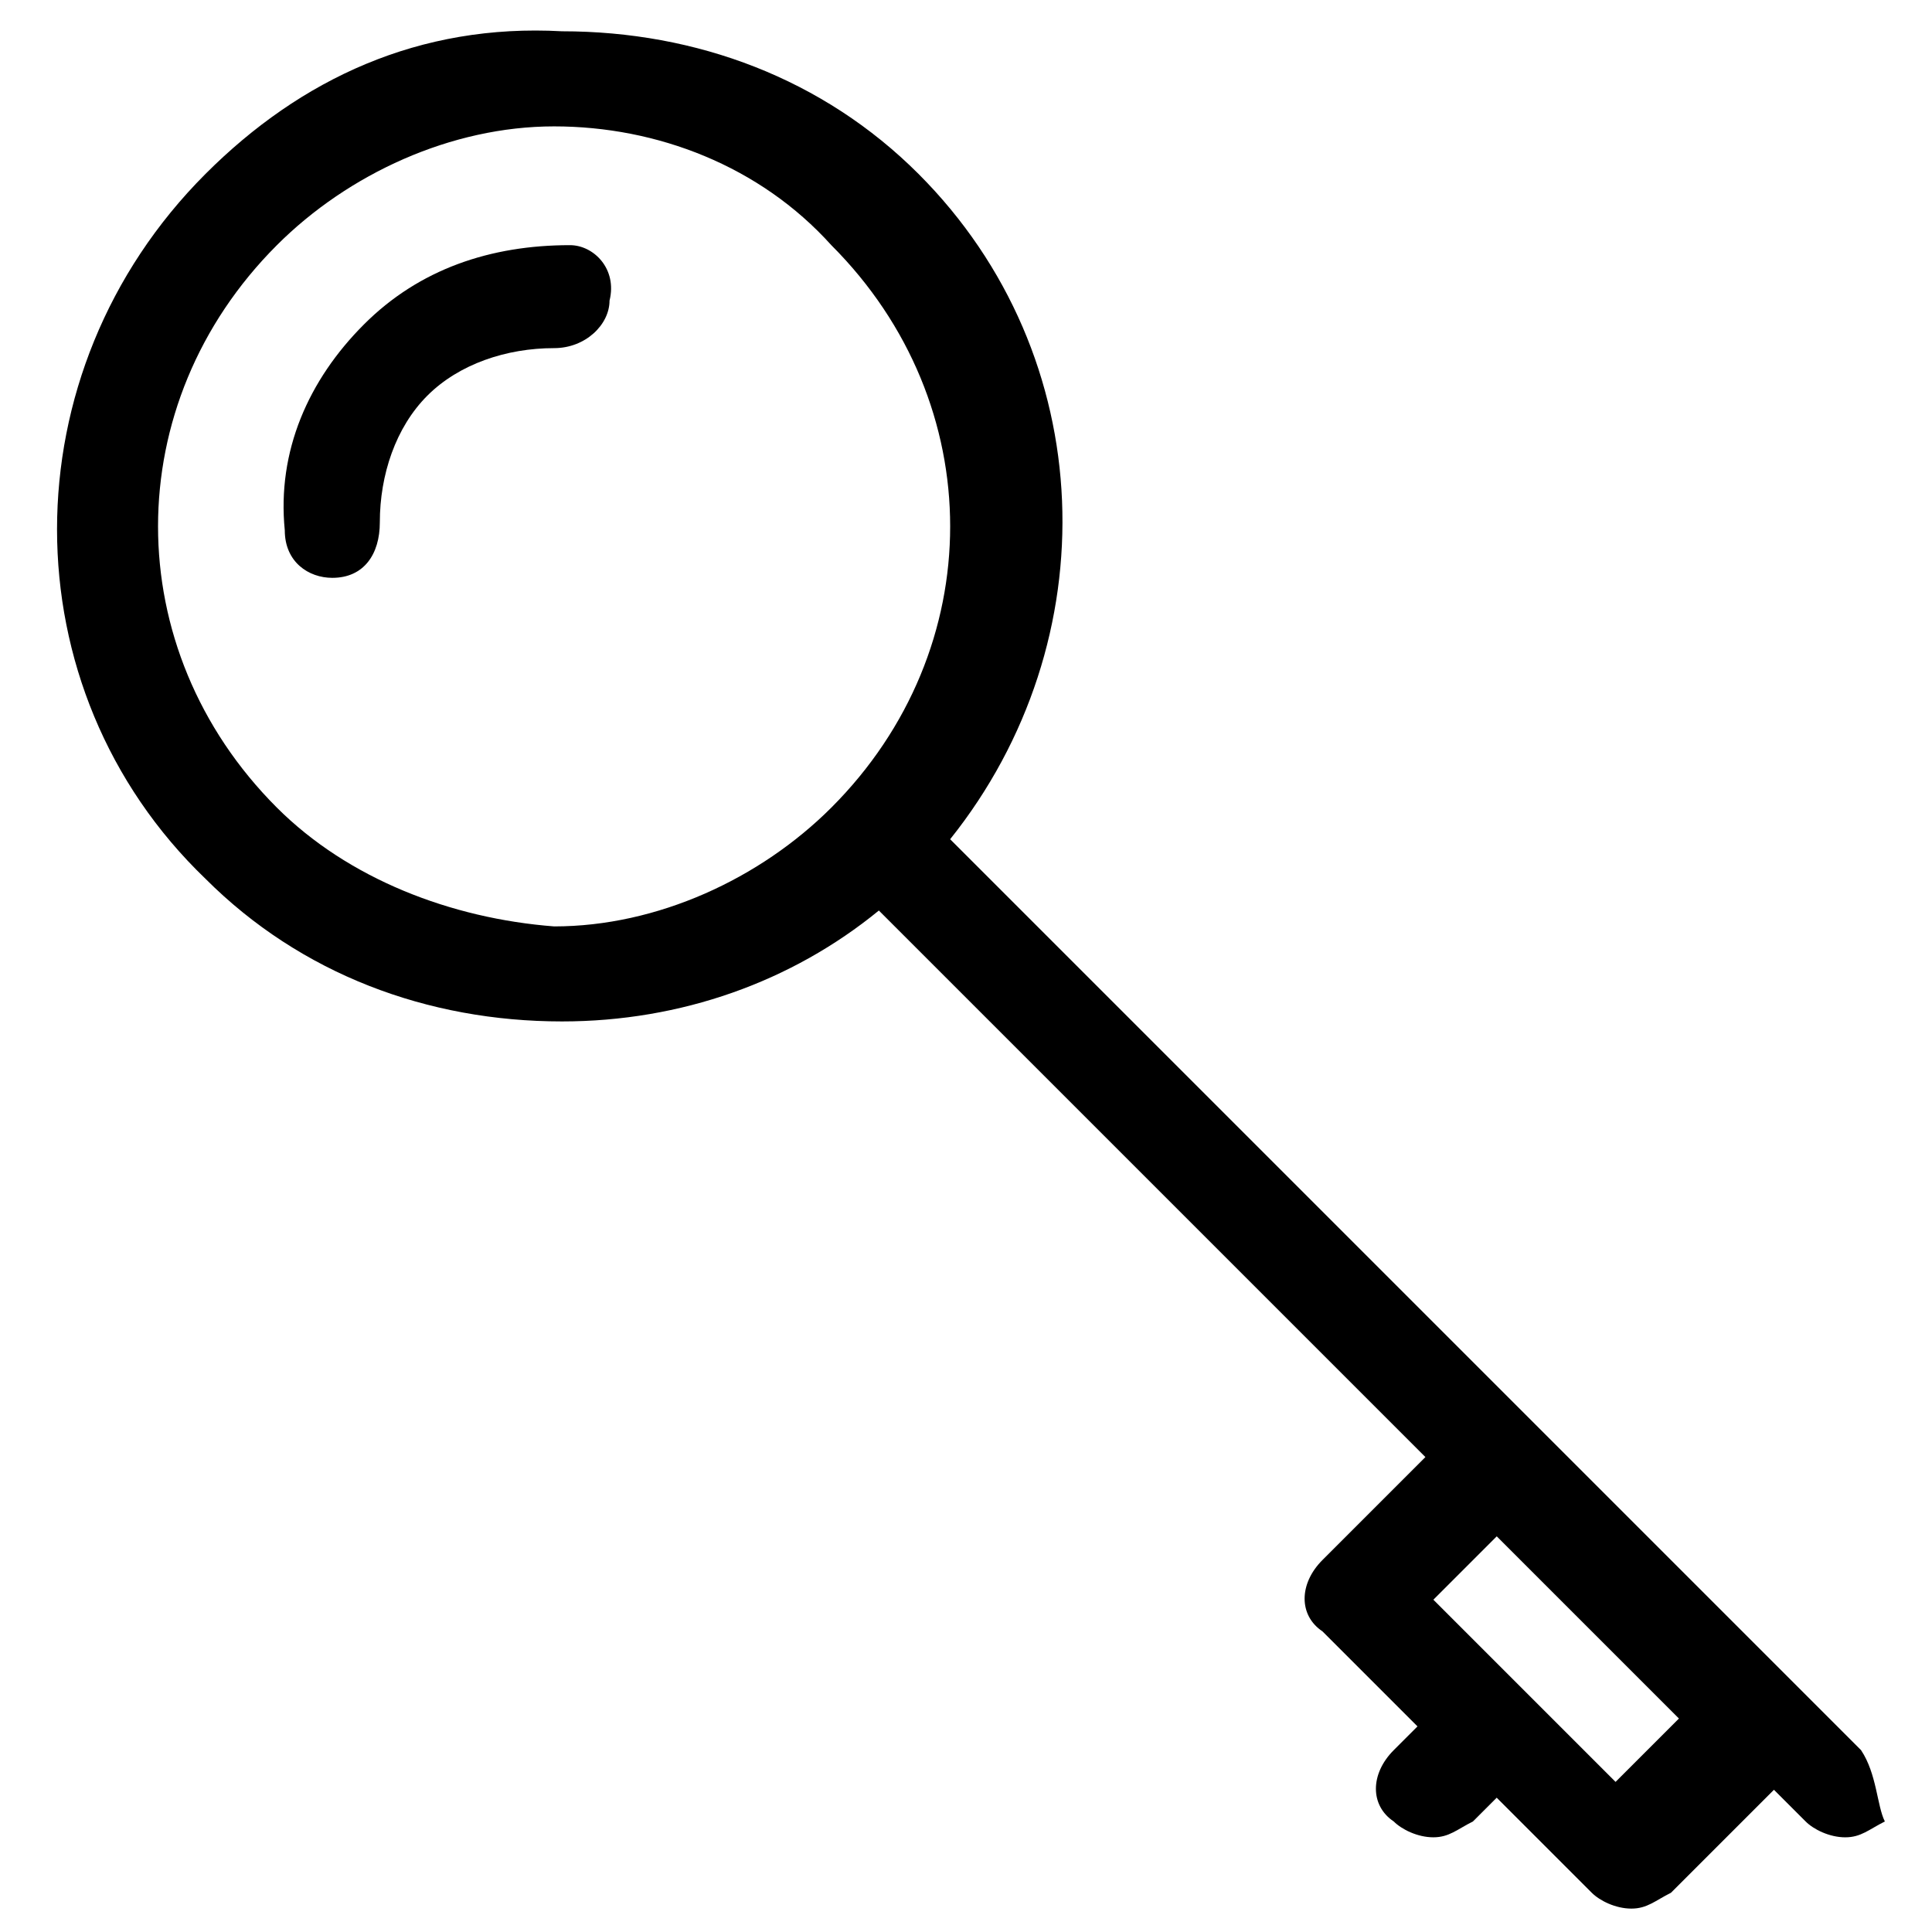 <?xml version="1.0" encoding="UTF-8"?>
<!-- Uploaded to: SVG Repo, www.svgrepo.com, Generator: SVG Repo Mixer Tools -->
<svg fill="#000000" width="800px" height="800px" version="1.1" viewBox="144 144 512 512" xmlns="http://www.w3.org/2000/svg">
 <g>
  <path d="m295.04 208.97c-20.992 0-39.887 6.297-54.578 20.992-14.695 14.695-23.09 33.586-20.992 54.578 0 8.398 6.297 12.594 12.594 12.594 8.398 0 12.594-6.297 12.594-14.695 0-12.594 4.199-25.191 12.594-33.586 8.398-8.398 20.992-12.594 33.586-12.594 8.398 0 14.695-6.297 14.695-12.594 2.102-8.398-4.195-14.695-10.492-14.695z"/>
  <path d="m637.21 607.82-18.891-18.895-222.52-222.52c41.984-52.48 39.887-128.05-8.398-176.33-25.191-25.191-58.777-37.785-94.465-37.785-37.785-2.102-69.273 12.594-94.461 37.785-52.48 52.48-52.48 136.45 0 186.83 25.191 25.191 58.777 37.785 94.465 37.785 31.488 0 60.879-10.496 83.969-29.391l144.84 144.84-27.289 27.289c-6.297 6.297-6.297 14.695 0 18.895l25.191 25.191-6.297 6.297c-6.297 6.297-6.297 14.695 0 18.895 2.098 2.098 6.297 4.199 10.496 4.199s6.297-2.098 10.496-4.199l6.297-6.297 25.191 25.191c2.098 2.098 6.297 4.199 10.496 4.199 4.199 0 6.297-2.098 10.496-4.199l27.289-27.289 8.398 8.398c2.098 2.098 6.297 4.199 10.496 4.199s6.297-2.098 10.496-4.199c-2.106-4.199-2.106-12.598-6.305-18.895zm-419.84-249.8c-41.984-41.984-41.984-107.06 0-149.04 18.895-18.895 46.184-31.488 73.473-31.488 27.289 0 54.578 10.496 73.473 31.488 41.984 41.984 41.984 107.06 0 149.04-18.895 18.895-46.184 31.488-73.473 31.488-27.289-2.102-54.578-12.598-73.473-31.488zm354.77 258.2-48.281-48.281 16.793-16.793 48.281 48.281z"/>
 </g>
</svg>